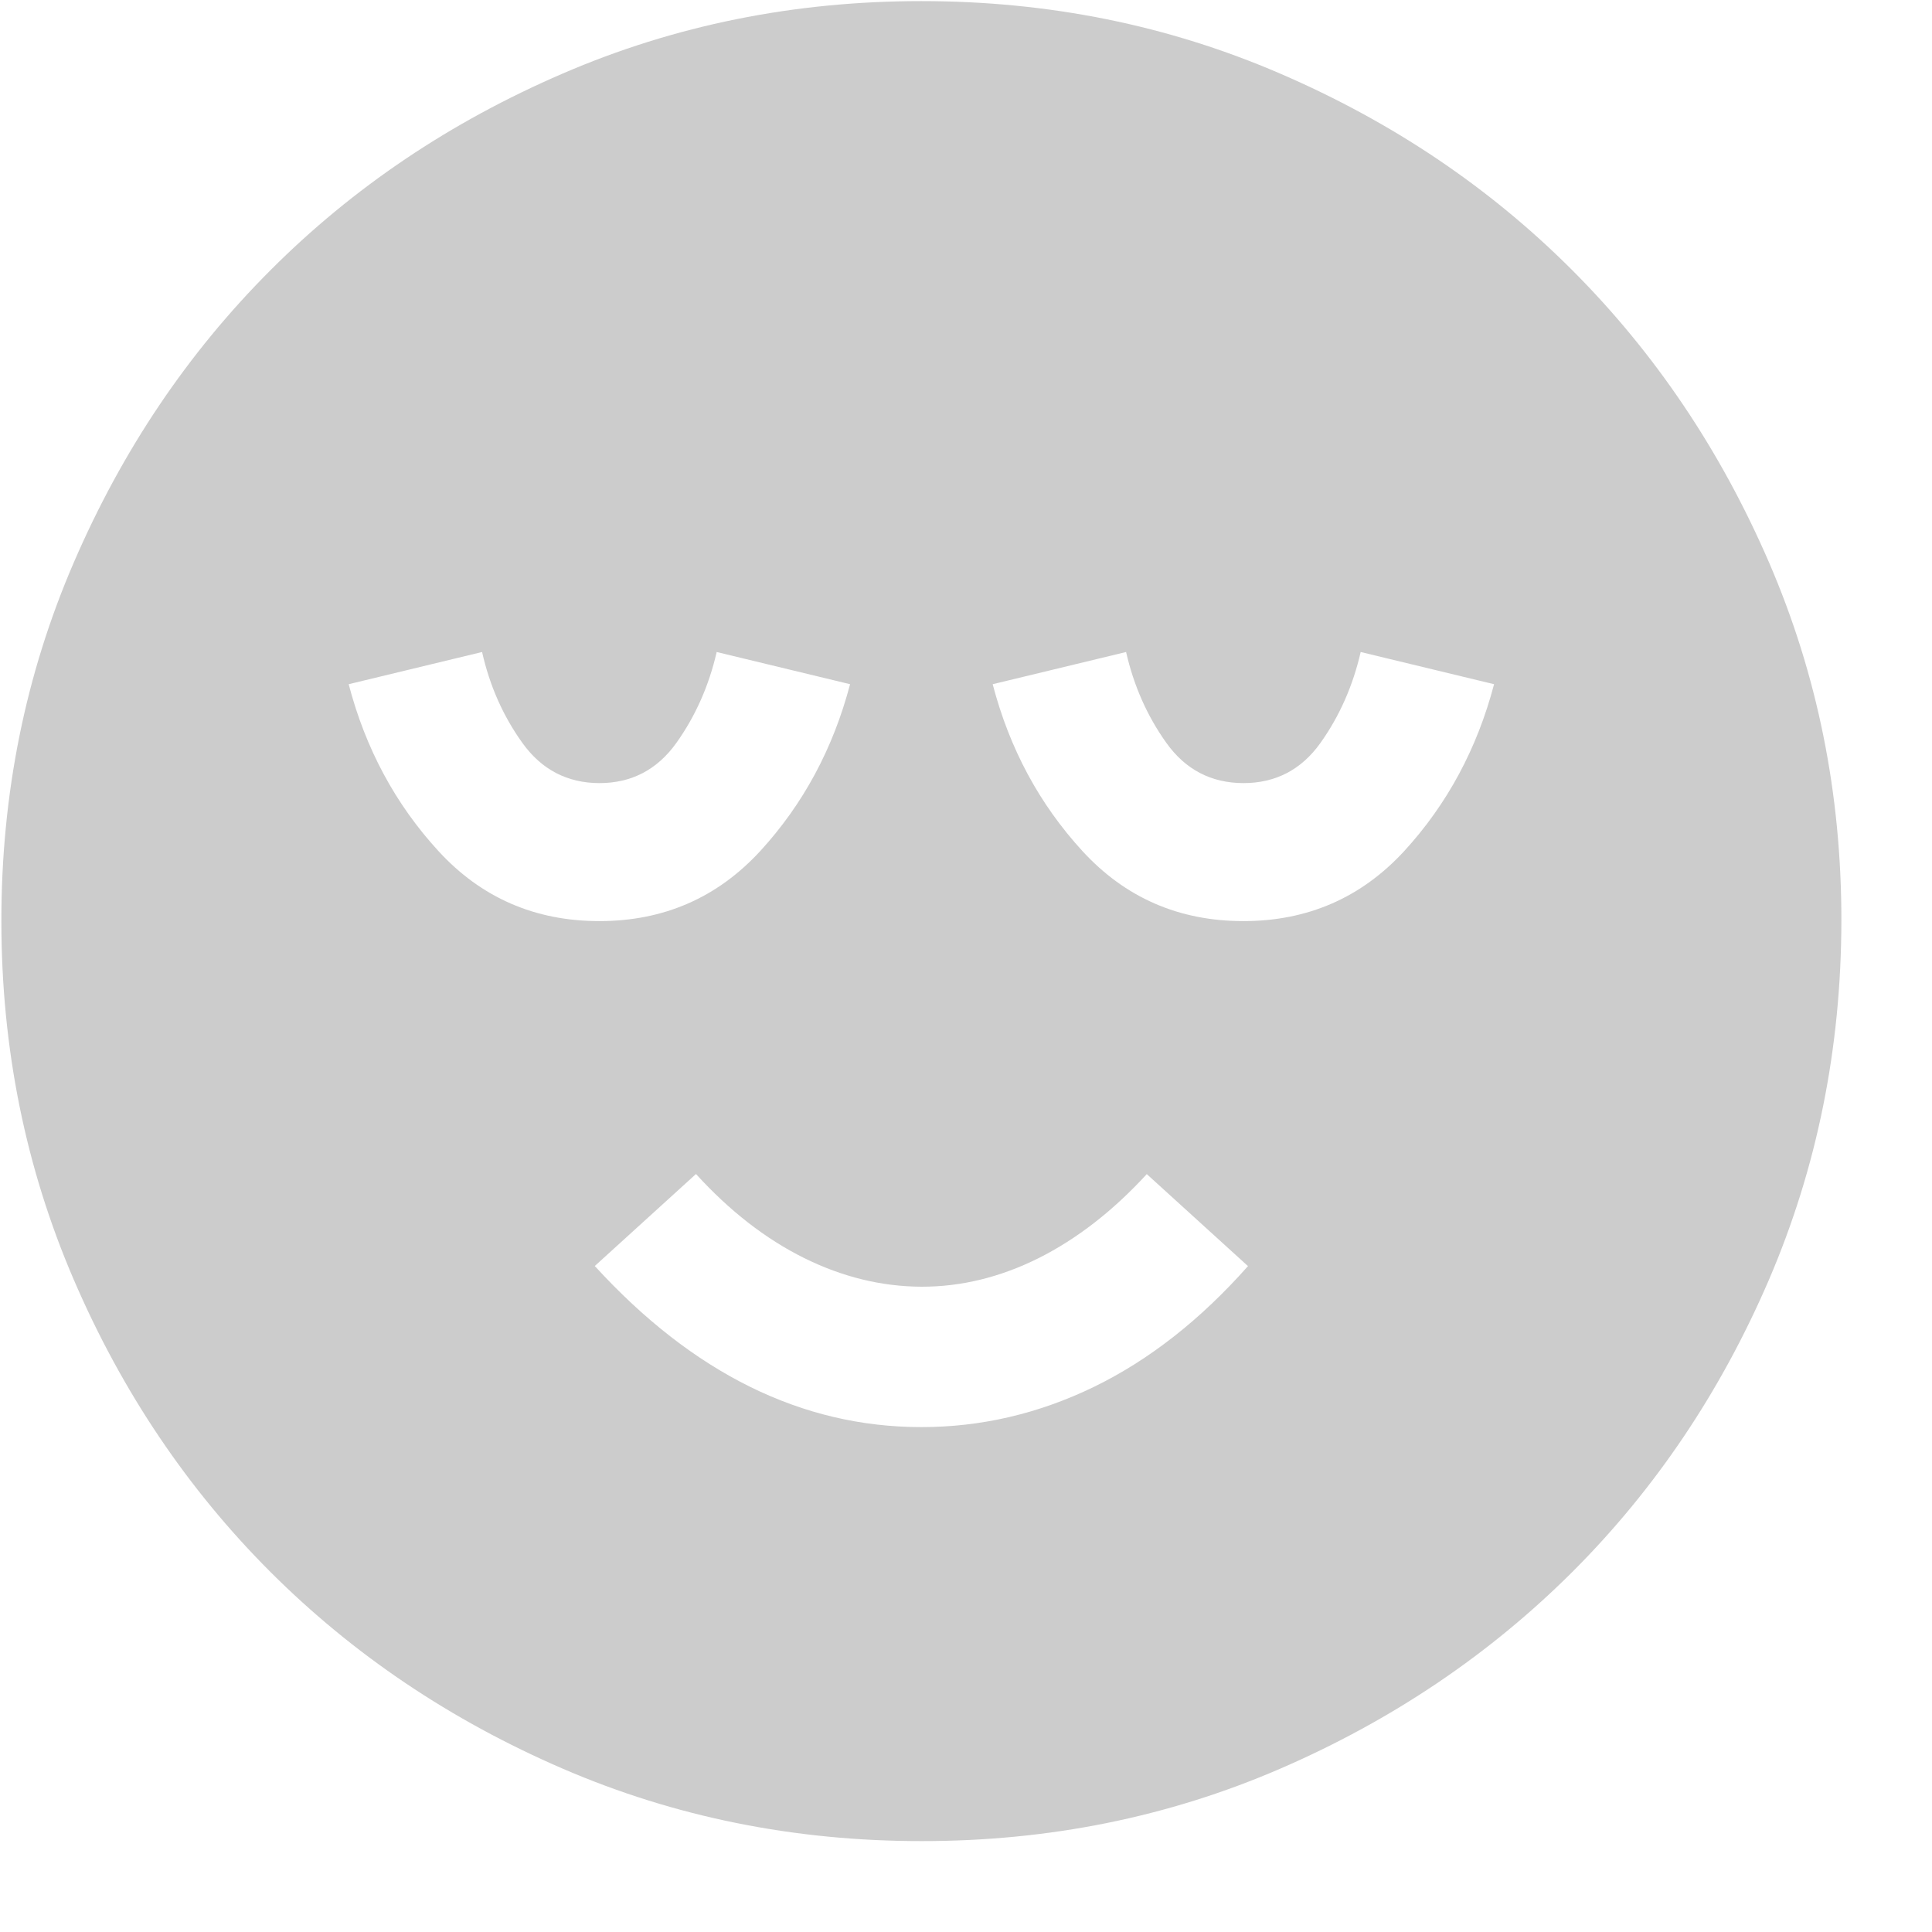 <svg width="21" height="21" viewBox="0 0 21 21" fill="none" xmlns="http://www.w3.org/2000/svg">
<path opacity="0.2" d="M10.015 15.512C10.665 15.512 11.29 15.366 11.89 15.075C12.49 14.783 13.048 14.346 13.565 13.762L12.465 12.762C12.098 13.162 11.706 13.466 11.29 13.675C10.873 13.883 10.448 13.987 10.015 13.986C9.581 13.984 9.156 13.88 8.74 13.674C8.323 13.467 7.931 13.163 7.565 12.761L6.465 13.761C6.998 14.344 7.561 14.782 8.153 15.074C8.745 15.366 9.365 15.512 10.015 15.512ZM10.015 20.012C8.631 20.012 7.331 19.749 6.115 19.224C4.898 18.698 3.84 17.986 2.94 17.087C2.04 16.187 1.327 15.129 0.803 13.912C0.278 12.694 0.015 11.394 0.015 10.012C0.014 8.629 0.277 7.329 0.803 6.112C1.329 4.894 2.041 3.836 2.94 2.937C3.838 2.037 4.897 1.325 6.115 0.8C7.333 0.274 8.633 0.012 10.015 0.012C11.397 0.012 12.697 0.274 13.915 0.8C15.133 1.325 16.191 2.037 17.09 2.937C17.988 3.836 18.701 4.894 19.228 6.112C19.754 7.329 20.017 8.629 20.015 10.012C20.013 11.394 19.75 12.694 19.227 13.912C18.703 15.129 17.991 16.187 17.09 17.087C16.188 17.986 15.13 18.699 13.915 19.225C12.699 19.751 11.399 20.013 10.015 20.012ZM6.515 10.012C7.215 10.012 7.798 9.757 8.265 9.249C8.731 8.74 9.056 8.136 9.24 7.437L7.79 7.087C7.706 7.453 7.56 7.783 7.352 8.075C7.143 8.367 6.864 8.512 6.515 8.512C6.165 8.511 5.886 8.365 5.678 8.075C5.469 7.784 5.323 7.455 5.24 7.087L3.79 7.437C3.973 8.137 4.298 8.741 4.765 9.25C5.231 9.758 5.815 10.012 6.515 10.012ZM13.515 10.012C14.215 10.012 14.798 9.757 15.265 9.249C15.731 8.74 16.056 8.136 16.24 7.437L14.79 7.087C14.706 7.453 14.561 7.783 14.353 8.075C14.145 8.367 13.865 8.512 13.515 8.512C13.164 8.511 12.885 8.365 12.678 8.075C12.47 7.784 12.324 7.455 12.24 7.087L10.79 7.437C10.973 8.137 11.298 8.741 11.765 9.25C12.231 9.758 12.815 10.012 13.515 10.012Z" fill="black"/>
</svg>
